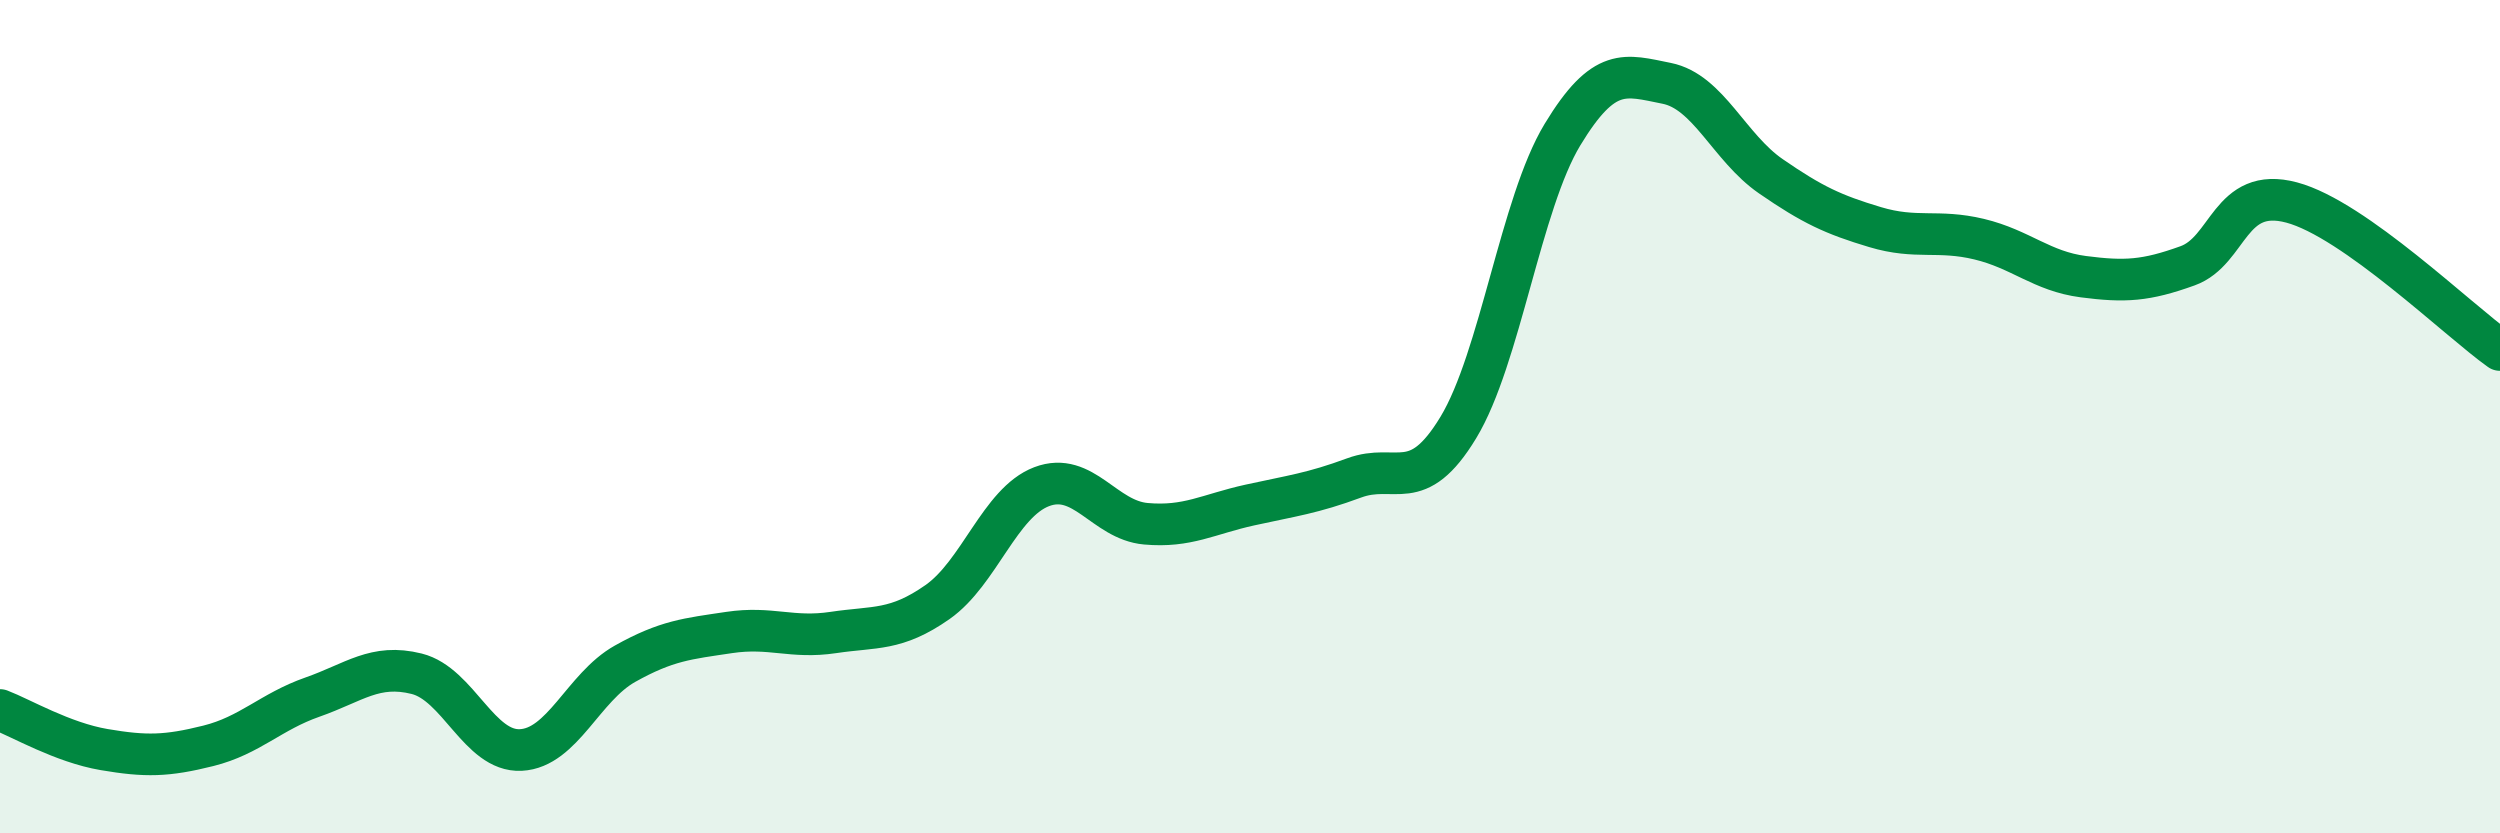 
    <svg width="60" height="20" viewBox="0 0 60 20" xmlns="http://www.w3.org/2000/svg">
      <path
        d="M 0,17.04 C 0.5,17.23 1.5,17.82 2.5,17.99 C 3.5,18.16 4,18.15 5,17.9 C 6,17.65 6.5,17.08 7.5,16.73 C 8.5,16.38 9,15.92 10,16.17 C 11,16.42 11.5,18.05 12.5,18 C 13.5,17.95 14,16.49 15,15.93 C 16,15.37 16.5,15.33 17.5,15.18 C 18.5,15.03 19,15.33 20,15.18 C 21,15.03 21.5,15.15 22.5,14.45 C 23.5,13.75 24,12.06 25,11.68 C 26,11.3 26.5,12.48 27.5,12.57 C 28.5,12.66 29,12.34 30,12.12 C 31,11.9 31.5,11.84 32.5,11.47 C 33.5,11.1 34,11.91 35,10.26 C 36,8.61 36.5,4.88 37.5,3.23 C 38.5,1.58 39,1.8 40,2 C 41,2.2 41.5,3.54 42.5,4.23 C 43.5,4.92 44,5.15 45,5.45 C 46,5.75 46.5,5.5 47.5,5.74 C 48.5,5.98 49,6.51 50,6.64 C 51,6.77 51.5,6.74 52.5,6.38 C 53.5,6.02 53.5,4.46 55,4.86 C 56.5,5.26 59,7.69 60,8.4L60 20L0 20Z"
        fill="#008740"
        opacity="0.1"
        stroke-linecap="round"
        stroke-linejoin="round"
      />
      <path
        d="M 0,17.04 C 0.5,17.23 1.5,17.82 2.5,17.99 C 3.5,18.16 4,18.15 5,17.9 C 6,17.65 6.5,17.08 7.5,16.73 C 8.5,16.38 9,15.92 10,16.17 C 11,16.42 11.5,18.05 12.5,18 C 13.5,17.95 14,16.49 15,15.93 C 16,15.37 16.5,15.33 17.5,15.18 C 18.5,15.03 19,15.33 20,15.18 C 21,15.03 21.5,15.15 22.5,14.45 C 23.5,13.75 24,12.06 25,11.68 C 26,11.3 26.5,12.48 27.5,12.57 C 28.5,12.66 29,12.34 30,12.12 C 31,11.9 31.5,11.84 32.5,11.47 C 33.5,11.1 34,11.91 35,10.26 C 36,8.61 36.5,4.88 37.5,3.23 C 38.5,1.58 39,1.8 40,2 C 41,2.2 41.5,3.54 42.5,4.23 C 43.5,4.92 44,5.15 45,5.45 C 46,5.75 46.5,5.5 47.5,5.74 C 48.5,5.98 49,6.51 50,6.64 C 51,6.77 51.5,6.74 52.5,6.38 C 53.5,6.02 53.5,4.46 55,4.86 C 56.5,5.26 59,7.69 60,8.4"
        stroke="#008740"
        stroke-width="1"
        fill="none"
        stroke-linecap="round"
        stroke-linejoin="round"
      />
    </svg>
  